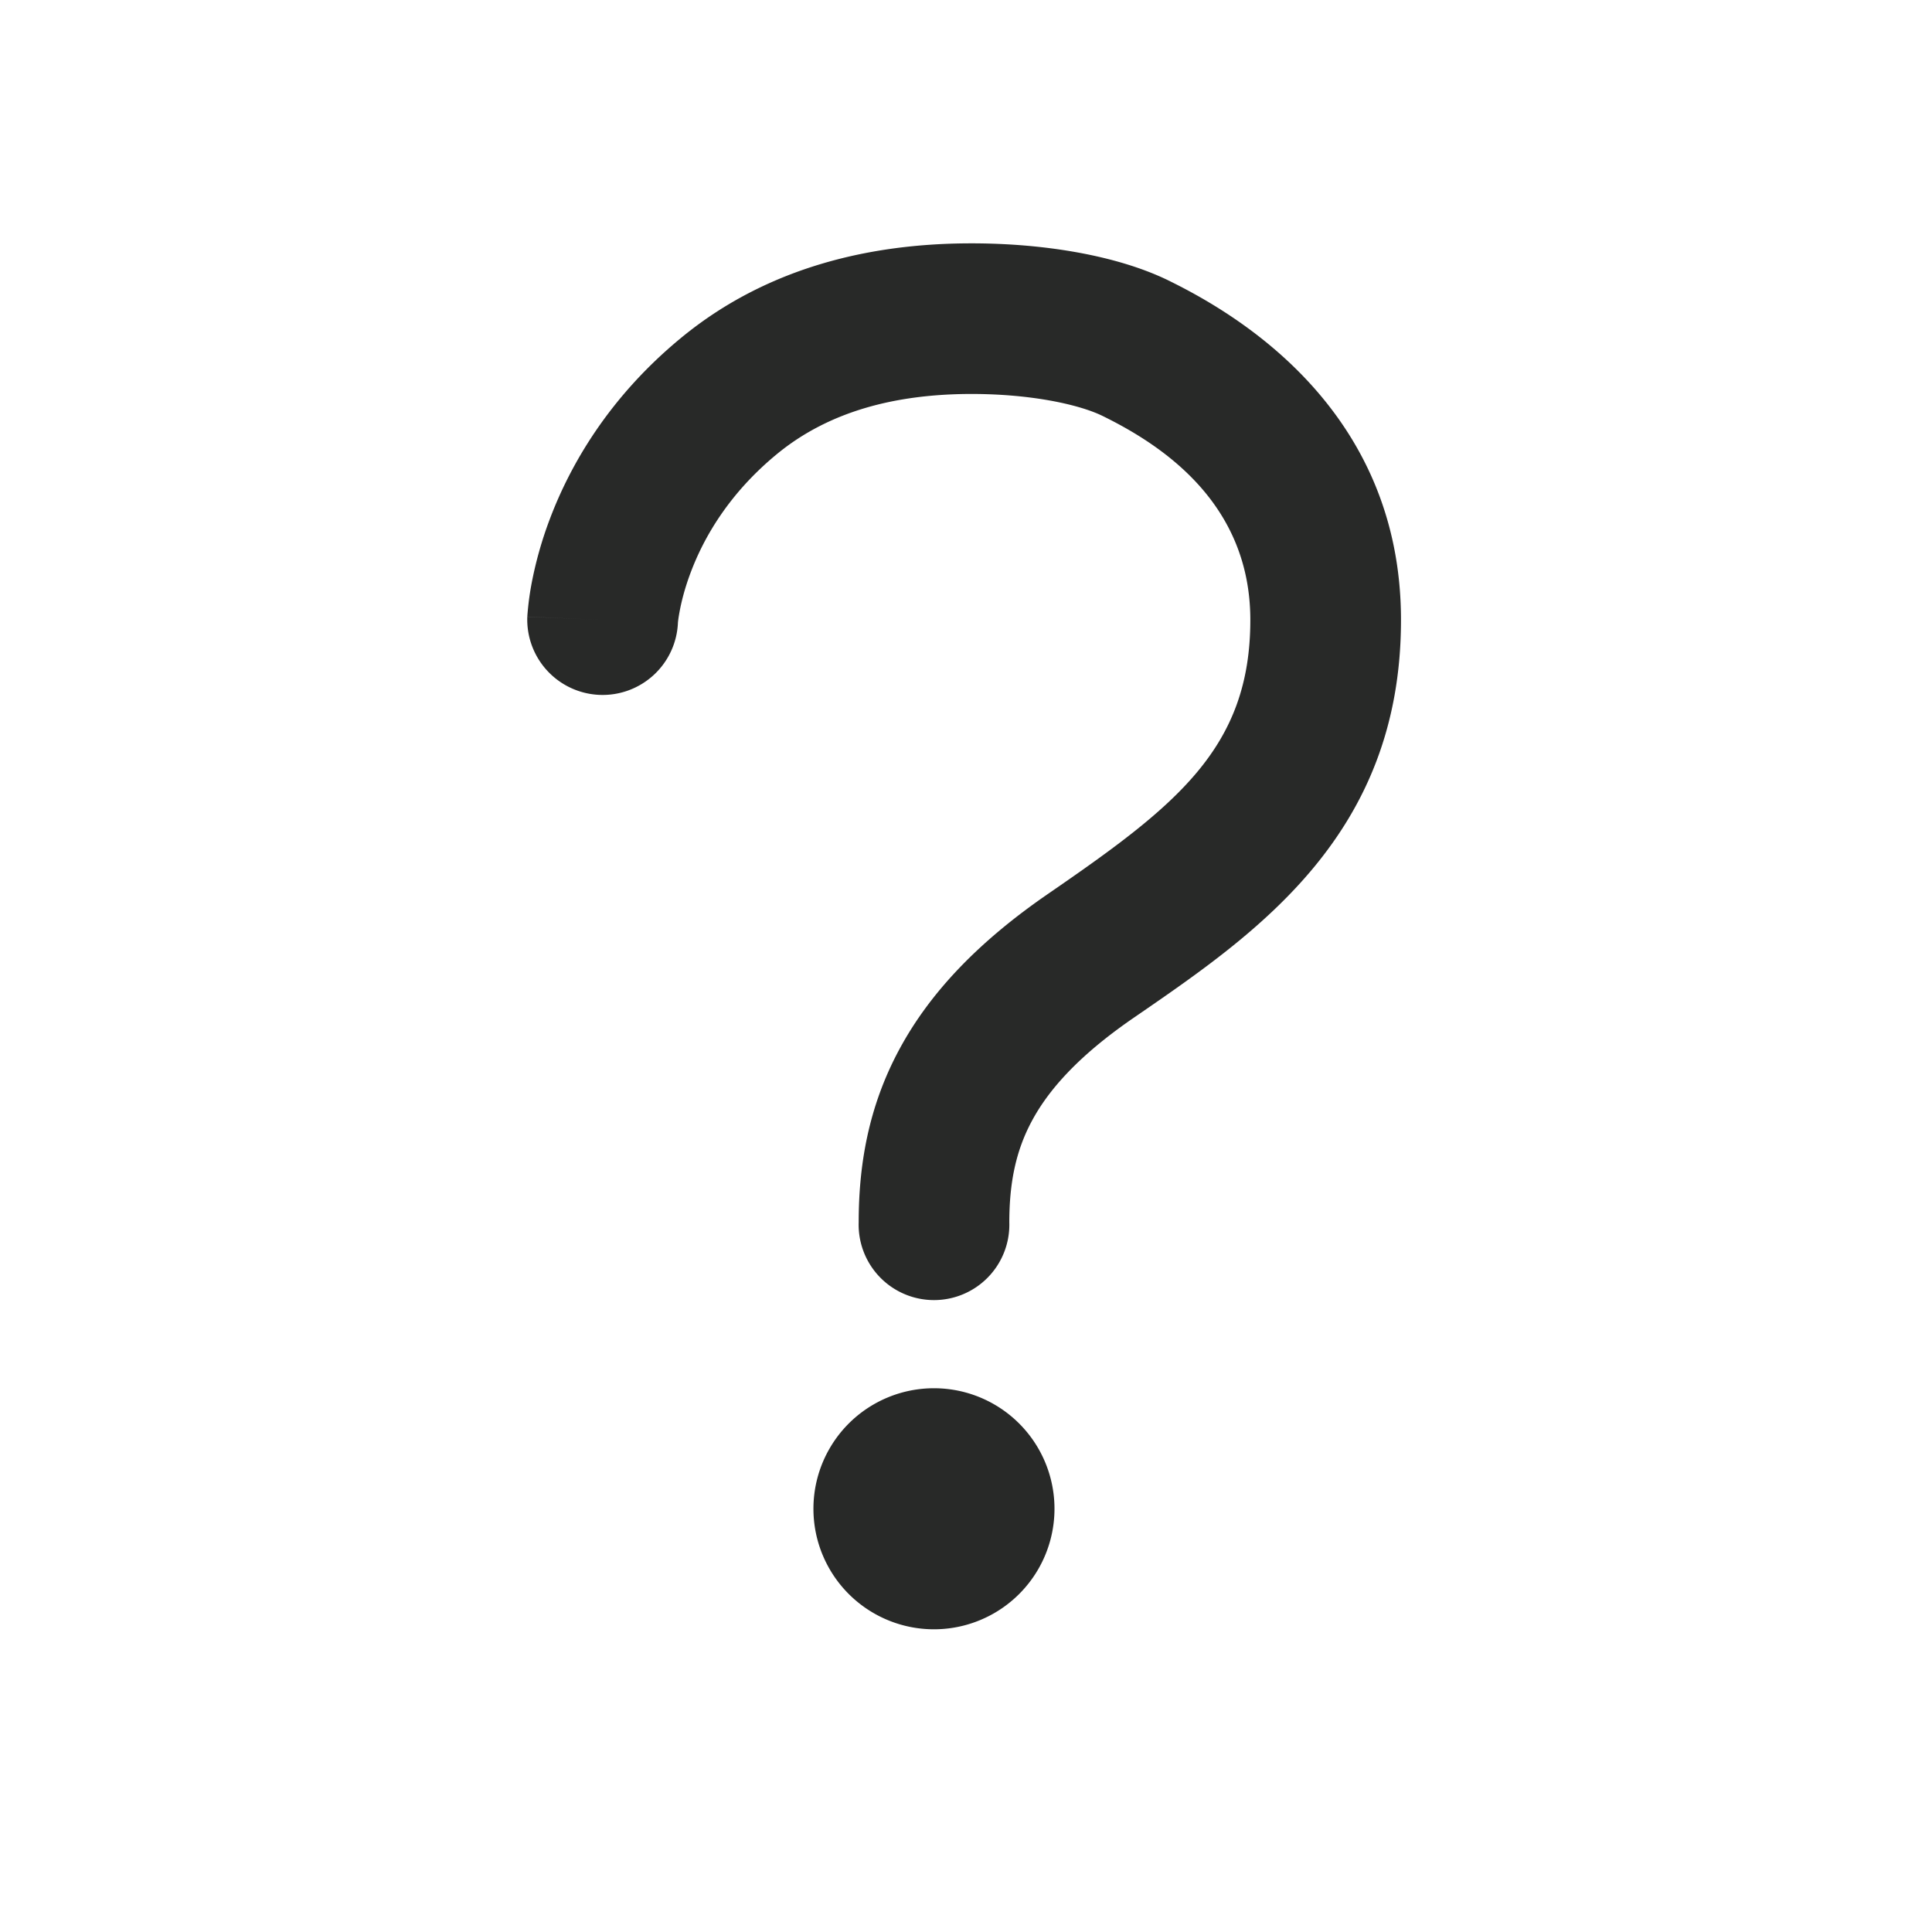 <svg xmlns="http://www.w3.org/2000/svg" width="60" height="60" fill="none"><path fill="#282928" fill-rule="evenodd" d="M34.234 12.914c-.724-.353-2.278-.702-4.262-.678-2.104.03-4.181.495-5.848 1.869m10.11-1.191c1.87.916 4.596 2.718 4.596 6.34 0 3.983-2.305 5.77-6.278 8.503-2.155 1.482-3.67 3.061-4.625 4.837-.964 1.79-1.26 3.601-1.26 5.373a2.34 2.34 0 1 0 4.678 0c0-1.227.2-2.224.702-3.157.51-.95 1.43-2.012 3.156-3.198l.09-.062c3.767-2.59 8.216-5.65 8.216-12.296 0-6.529-5.088-9.499-7.22-10.543h-.001l-.002-.002c-1.618-.789-3.979-1.18-6.373-1.15h-.004c-2.693.036-5.97.635-8.76 2.936-2.247 1.851-3.442 3.954-4.07 5.615a12 12 0 0 0-.582 2.075 9 9 0 0 0-.118.921l-.002.026v.018s0 .002 2.336.104l-2.337-.102a2.34 2.34 0 1 0 4.678.179c.006-.06.02-.166.046-.31.053-.292.156-.732.355-1.256.394-1.043 1.16-2.417 2.669-3.66" clip-rule="evenodd"/><path fill="#282928" d="M29.005 50.599a3.743 3.743 0 1 0 0-7.486 3.743 3.743 0 0 0 0 7.486"/></svg>